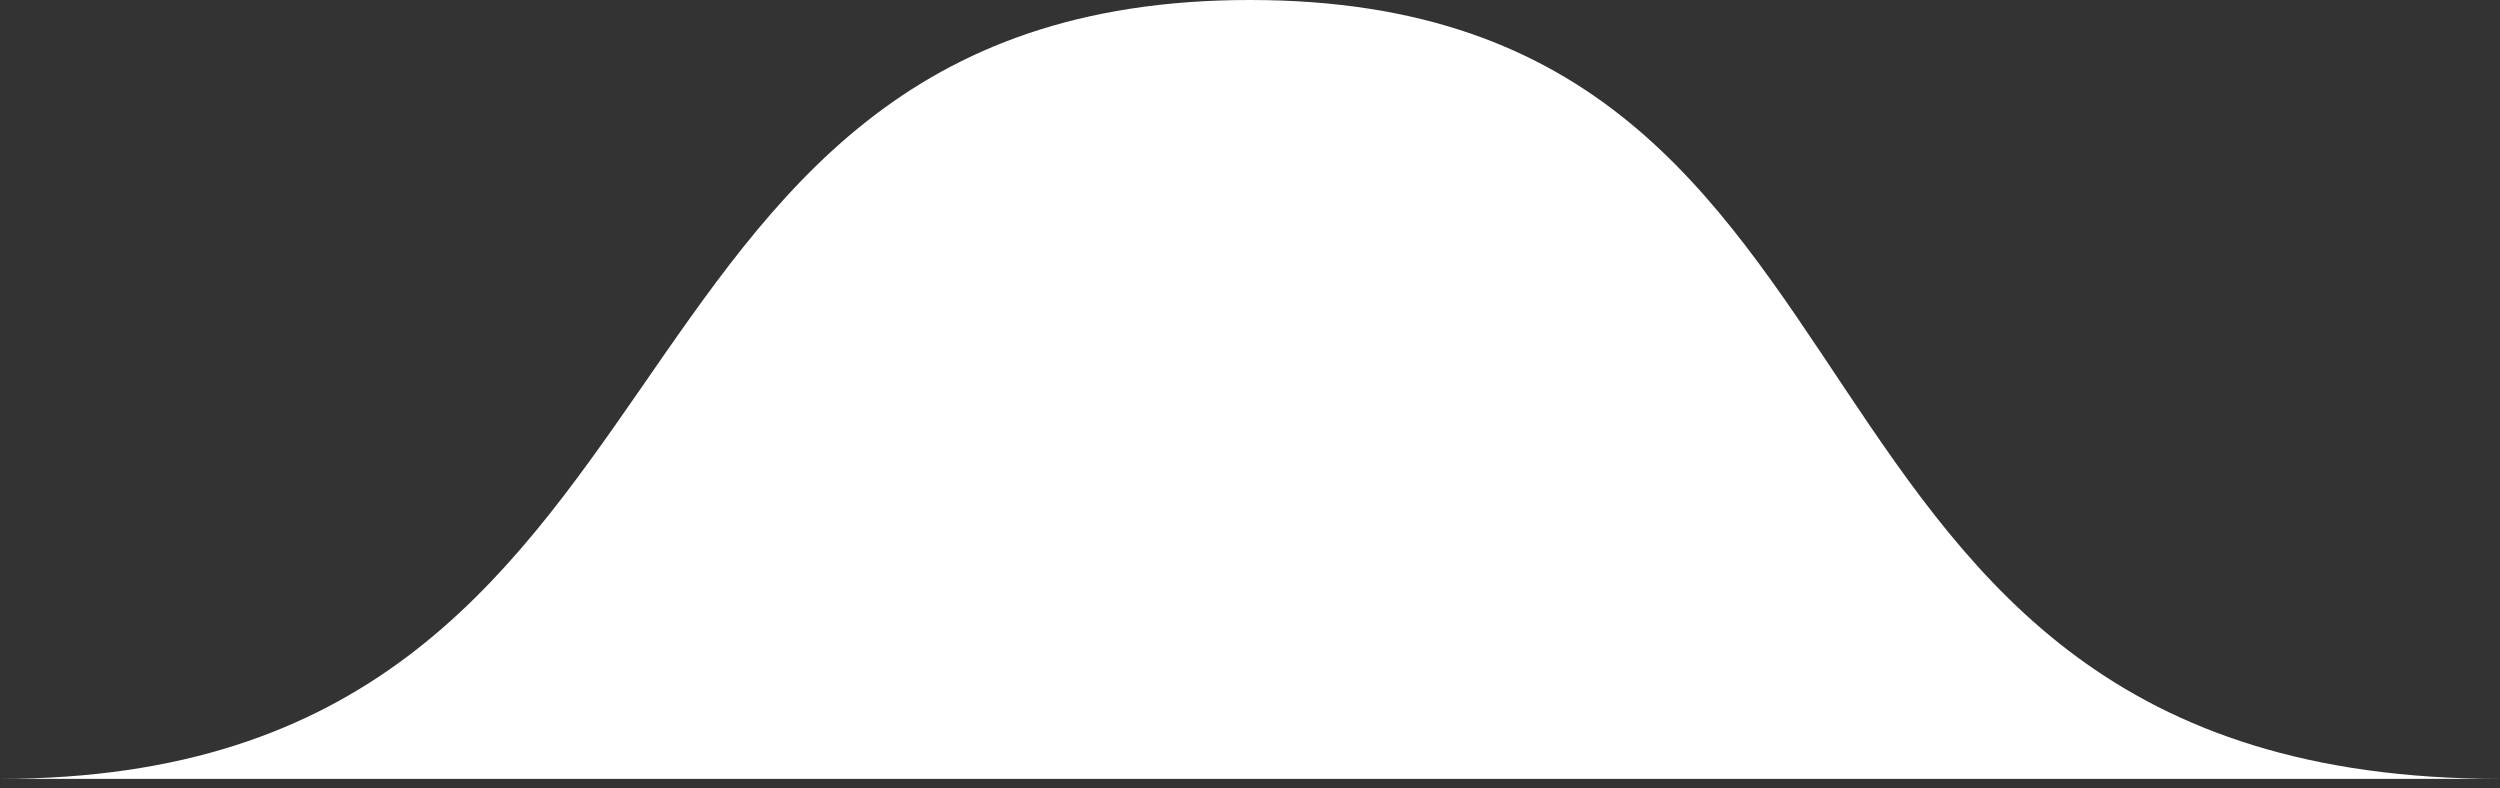 <svg width="130" height="41" viewBox="0 0 130 41" fill="none" xmlns="http://www.w3.org/2000/svg">
<rect x="0" y="0" width="130" height="41" fill="#333333" stroke="none"/>
<path d="M130 40.5C65 40.5 100.899 40.5 65 40.5C29.102 40.5 65 40.5 0 40.5C38 40.5 29.102 0 65 0C100.899 0 90 40.5 130 40.5Z" fill="white"/>
</svg>
